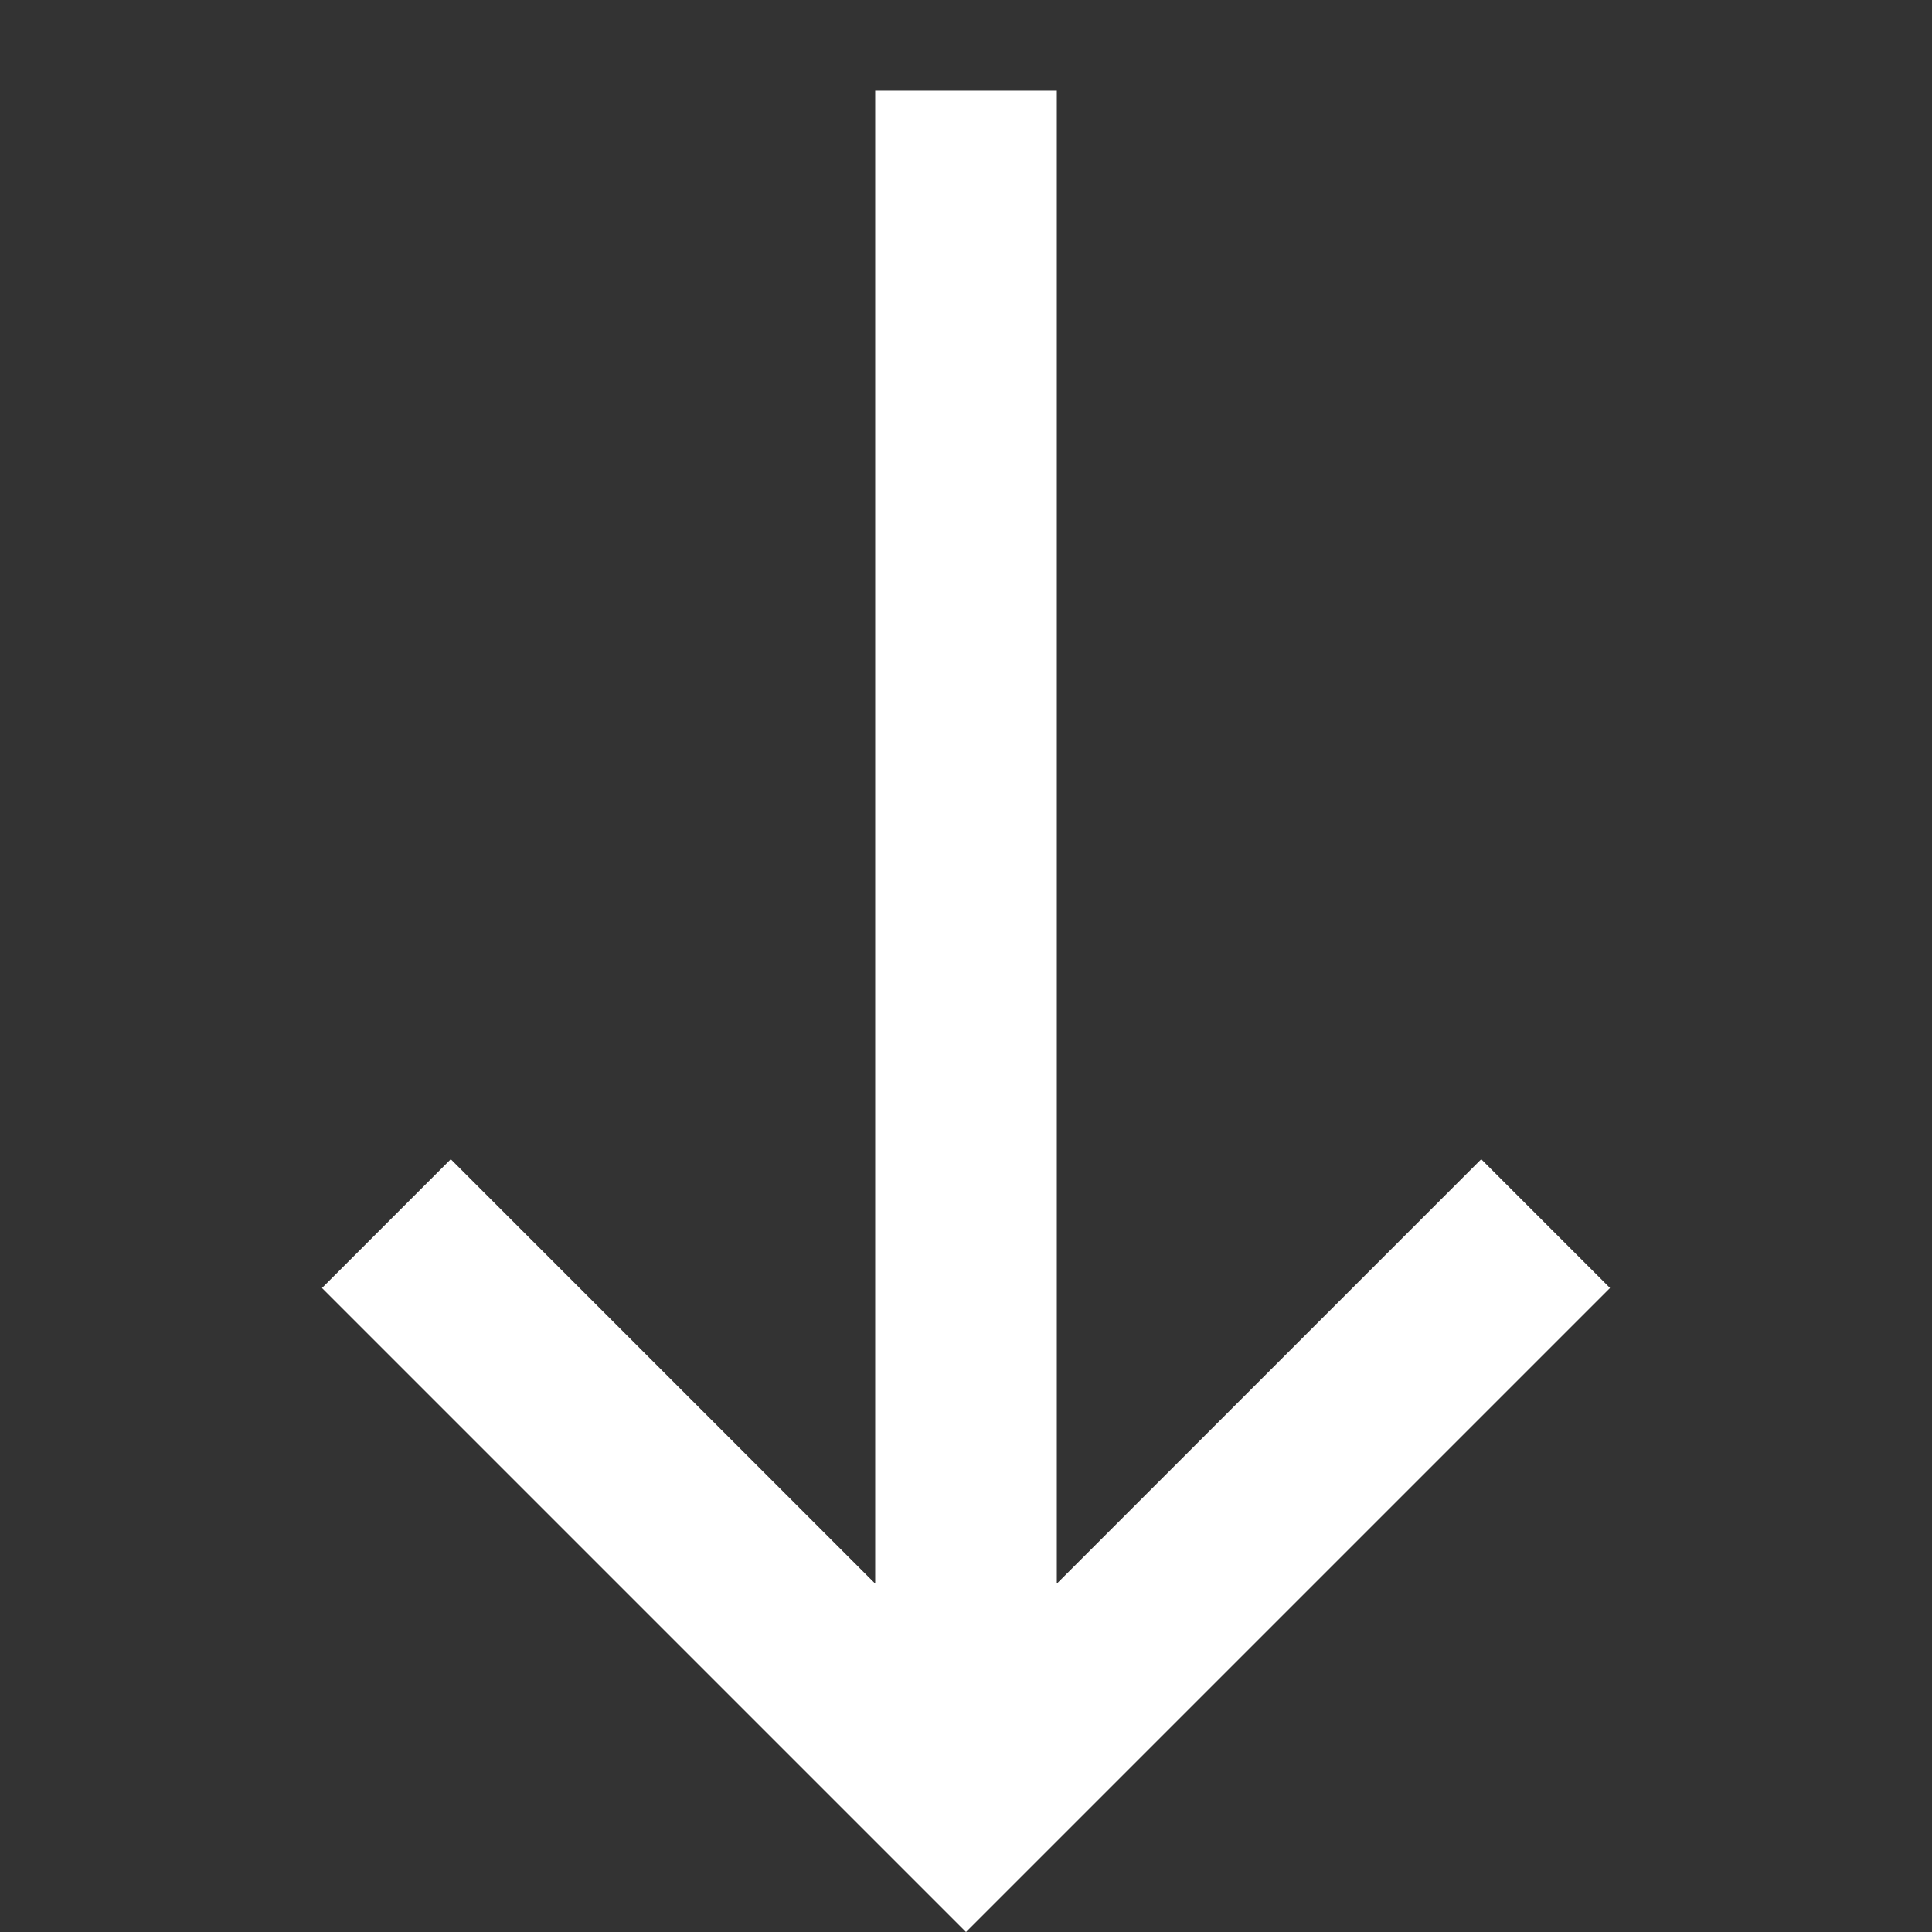 <svg xmlns="http://www.w3.org/2000/svg" width="36" height="36" viewBox="0 0 36 36"><rect x="0" y="0" width="36" height="36" fill="#333333" stroke="none"/><path d="M12.485,5V8.394H23.669L4,28.063l2.393,2.393L26.062,10.787V21.971h3.394V5Z" transform="translate(42.364 18.707) rotate(135)" fill="#fff"/></svg>
